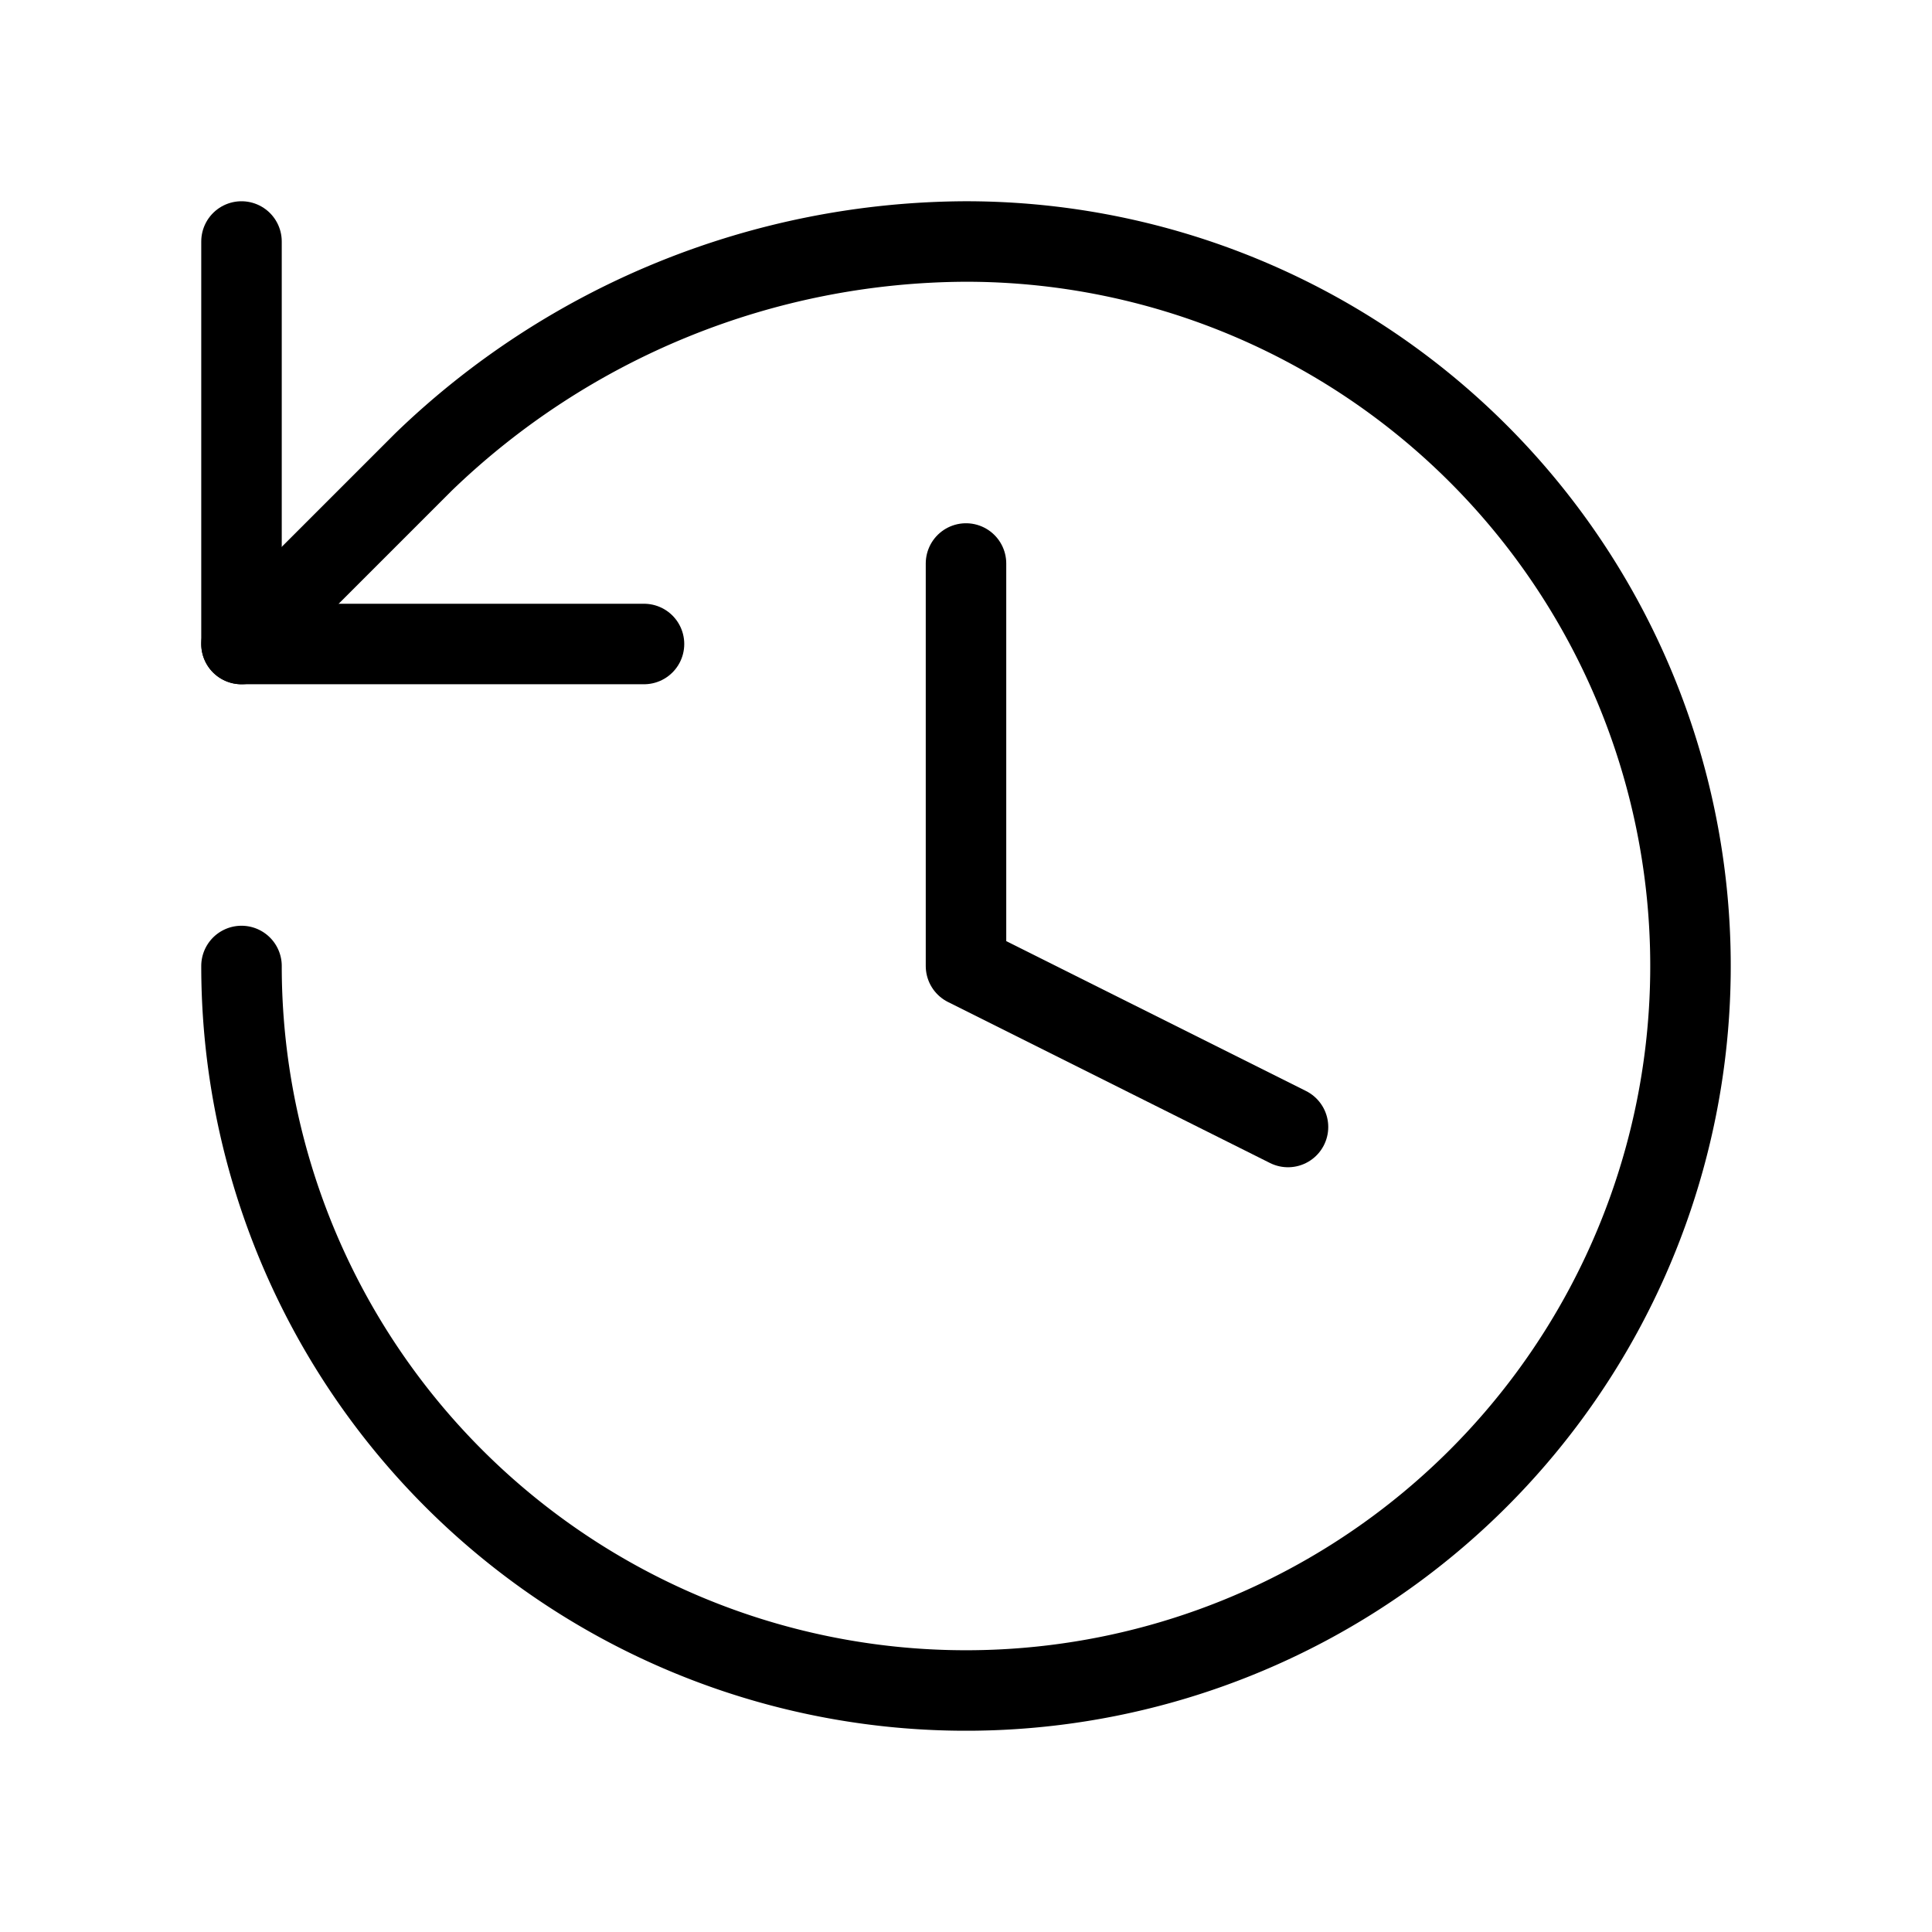 <svg xmlns="http://www.w3.org/2000/svg" width="24" height="24" viewBox="0 0 24 24" fill="none" stroke="currentColor" stroke-width="1" stroke-linecap="round" stroke-linejoin="round" class="lucide lucide-history-icon lucide-history"><path d="M3 12a9 9 0 1 0 9-9 9.75 9.75 0 0 0-6.74 2.74L3 8"/><path d="M3 3v5h5"/><path d="M12 7v5l4 2"/></svg>